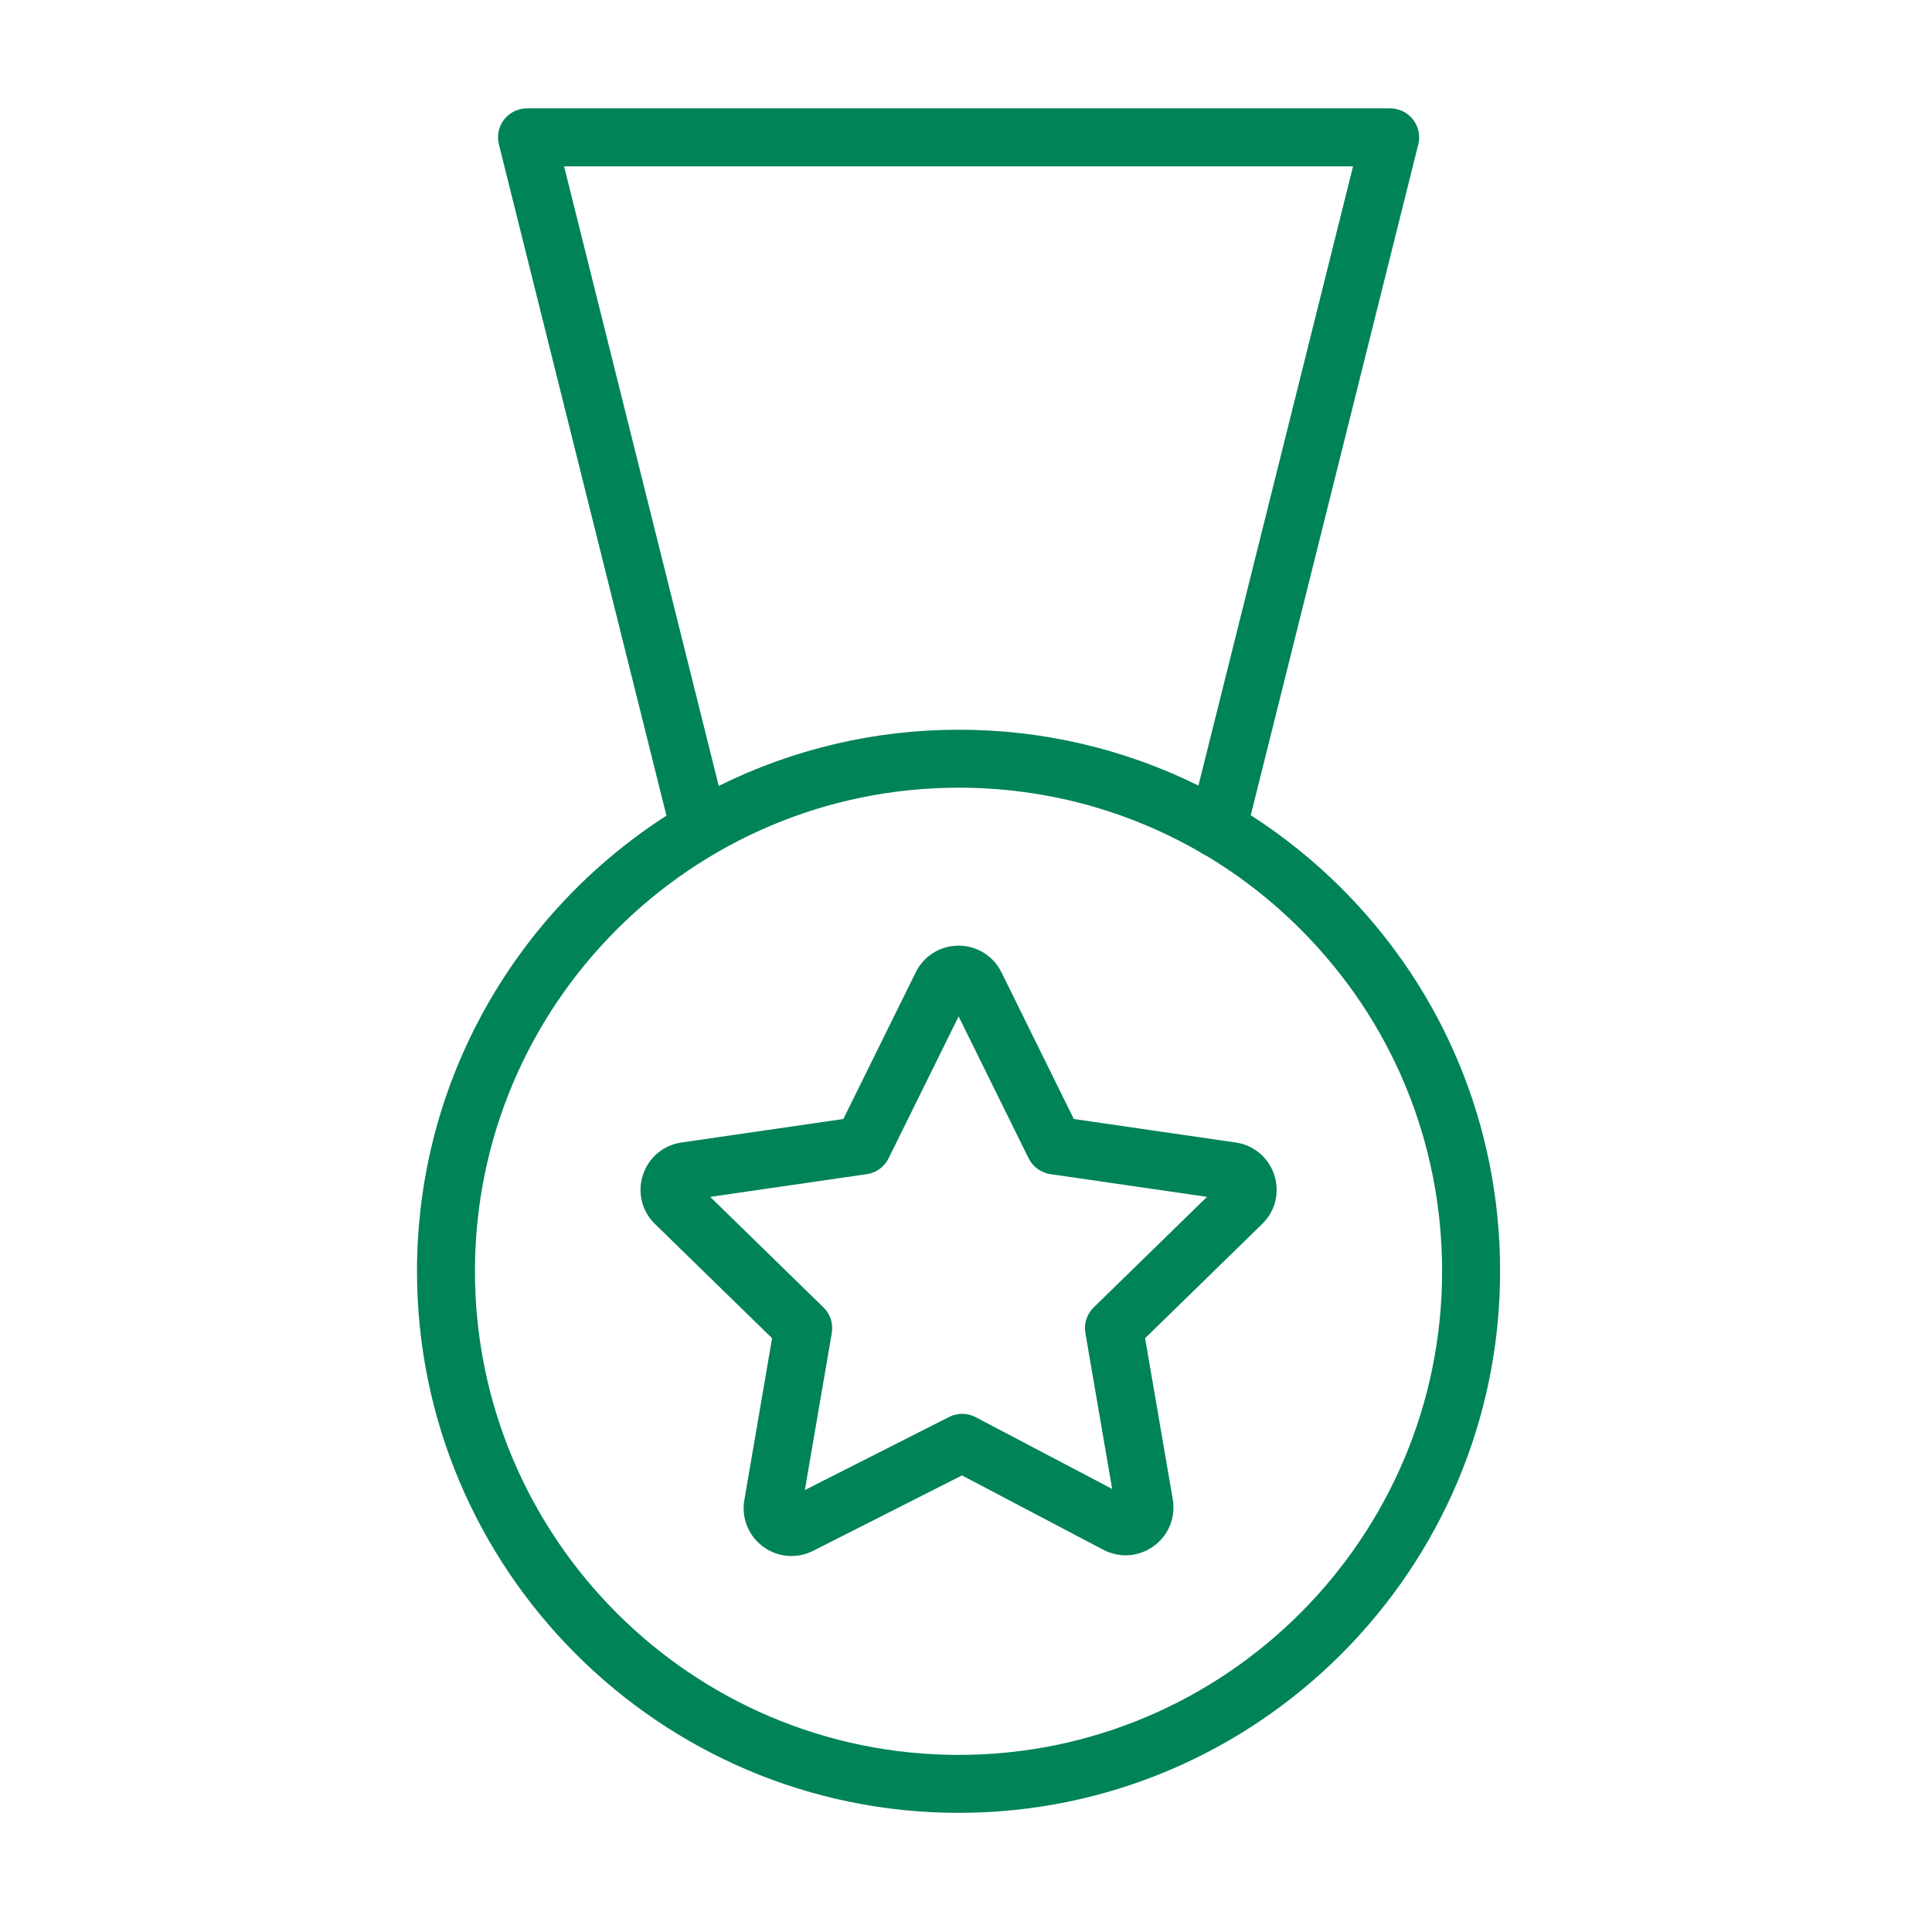 <?xml version="1.0" encoding="UTF-8"?> <svg xmlns="http://www.w3.org/2000/svg" viewBox="5950 4950 100 100" width="100" height="100" data-guides="{&quot;vertical&quot;:[],&quot;horizontal&quot;:[]}"><path fill="#008357" stroke="#ffffff" fill-opacity="1" stroke-width="0" stroke-opacity="1" color="rgb(51, 51, 51)" fill-rule="evenodd" font-size-adjust="none" id="tSvg12991a11569" title="Path 3" d="M 6019.438 4995.978 C 6018.011 4994.553 6016.436 4993.285 6014.74 4992.195C 6017.63 4980.621 6020.52 4969.047 6023.41 4957.473C 6023.646 4956.526 6022.93 4955.61 6021.955 4955.609C 6007.062 4955.609 5992.17 4955.609 5977.277 4955.609C 5976.301 4955.609 5975.585 4956.526 5975.822 4957.473C 5978.713 4969.055 5981.604 4980.636 5984.495 4992.218C 5976.737 4997.209 5971.584 5005.91 5971.584 5015.798C 5971.584 5031.257 5984.162 5043.833 5999.621 5043.833C 6015.074 5043.833 6027.645 5031.257 6027.645 5015.798C 6027.645 5008.31 6024.729 5001.271 6019.438 4995.978ZM 5979.197 4958.61 C 5992.809 4958.61 6006.422 4958.61 6020.034 4958.61C 6017.366 4969.293 6014.699 4979.977 6012.031 4990.66C 6008.173 4988.753 6003.926 4987.764 5999.622 4987.771C 5999.621 4987.771 5999.621 4987.771 5999.62 4987.771C 5995.312 4987.767 5991.061 4988.763 5987.202 4990.679C 5984.534 4979.989 5981.865 4969.3 5979.197 4958.61ZM 5999.62 5040.833 C 5985.814 5040.833 5974.583 5029.603 5974.583 5015.798C 5974.583 5001.998 5985.814 4990.771 5999.62 4990.771C 5999.621 4990.771 5999.621 4990.771 5999.622 4990.771C 6004.076 4990.771 6008.35 4991.933 6012.105 4994.102C 6012.202 4994.176 6012.311 4994.235 6012.426 4994.284C 6014.206 4995.349 6015.848 4996.631 6017.314 4998.099C 6022.041 5002.825 6024.643 5009.111 6024.643 5015.798C 6024.645 5029.603 6013.419 5040.833 5999.62 5040.833Z"></path><path fill="#008357" stroke="#ffffff" fill-opacity="1" stroke-width="0" stroke-opacity="1" color="rgb(51, 51, 51)" fill-rule="evenodd" font-size-adjust="none" id="tSvg9a52664742" title="Path 4" d="M 6013.956 5009.135 C 6011.164 5008.73 6008.372 5008.324 6005.58 5007.919C 6004.332 5005.389 6003.084 5002.858 6001.836 5000.328C 6001.421 4999.481 6000.558 4998.945 5999.615 4998.948C 5999.612 4998.948 5999.61 4998.948 5999.607 4998.948C 5998.664 4998.948 5997.805 4999.487 5997.394 5000.336C 5996.146 5002.864 5994.899 5005.391 5993.651 5007.919C 5990.861 5008.324 5988.071 5008.729 5985.281 5009.134C 5984.344 5009.263 5983.565 5009.918 5983.276 5010.819C 5982.981 5011.715 5983.224 5012.7 5983.903 5013.355C 5985.923 5015.326 5987.943 5017.296 5989.963 5019.267C 5989.484 5022.059 5989.006 5024.85 5988.527 5027.642C 5988.366 5028.564 5988.741 5029.498 5989.495 5030.052C 5990.247 5030.611 5991.251 5030.696 5992.087 5030.271C 5994.655 5028.97 5997.223 5027.669 5999.791 5026.368C 6002.227 5027.649 6004.663 5028.93 6007.099 5030.211C 6007.939 5030.657 6008.94 5030.588 6009.711 5030.03C 6010.482 5029.472 6010.862 5028.543 6010.702 5027.603C 6010.225 5024.824 6009.747 5022.044 6009.27 5019.265C 6011.29 5017.294 6013.31 5015.324 6015.33 5013.353C 6016.011 5012.69 6016.25 5011.716 6015.955 5010.813C 6015.665 5009.917 6014.889 5009.265 6013.956 5009.135ZM 6006.61 5017.67 C 6006.257 5018.015 6006.096 5018.511 6006.179 5018.997C 6006.641 5021.687 6007.103 5024.378 6007.565 5027.068C 6005.21 5025.83 6002.856 5024.591 6000.501 5023.353C 6000.071 5023.126 5999.558 5023.122 5999.125 5023.342C 5996.636 5024.603 5994.148 5025.864 5991.659 5027.125C 5992.124 5024.416 5992.588 5021.706 5993.053 5018.997C 5993.136 5018.511 5992.975 5018.015 5992.622 5017.67C 5990.668 5015.764 5988.714 5013.857 5986.76 5011.951C 5989.461 5011.559 5992.162 5011.166 5994.863 5010.774C 5995.352 5010.703 5995.774 5010.396 5995.993 5009.954C 5997.201 5007.506 5998.41 5005.058 5999.618 5002.61C 6000.825 5005.058 6002.033 5007.505 6003.24 5009.953C 6003.459 5010.395 6003.882 5010.702 6004.37 5010.773C 6007.071 5011.165 6009.773 5011.558 6012.474 5011.95C 6010.519 5013.857 6008.565 5015.763 6006.61 5017.67Z"></path><defs></defs></svg> 